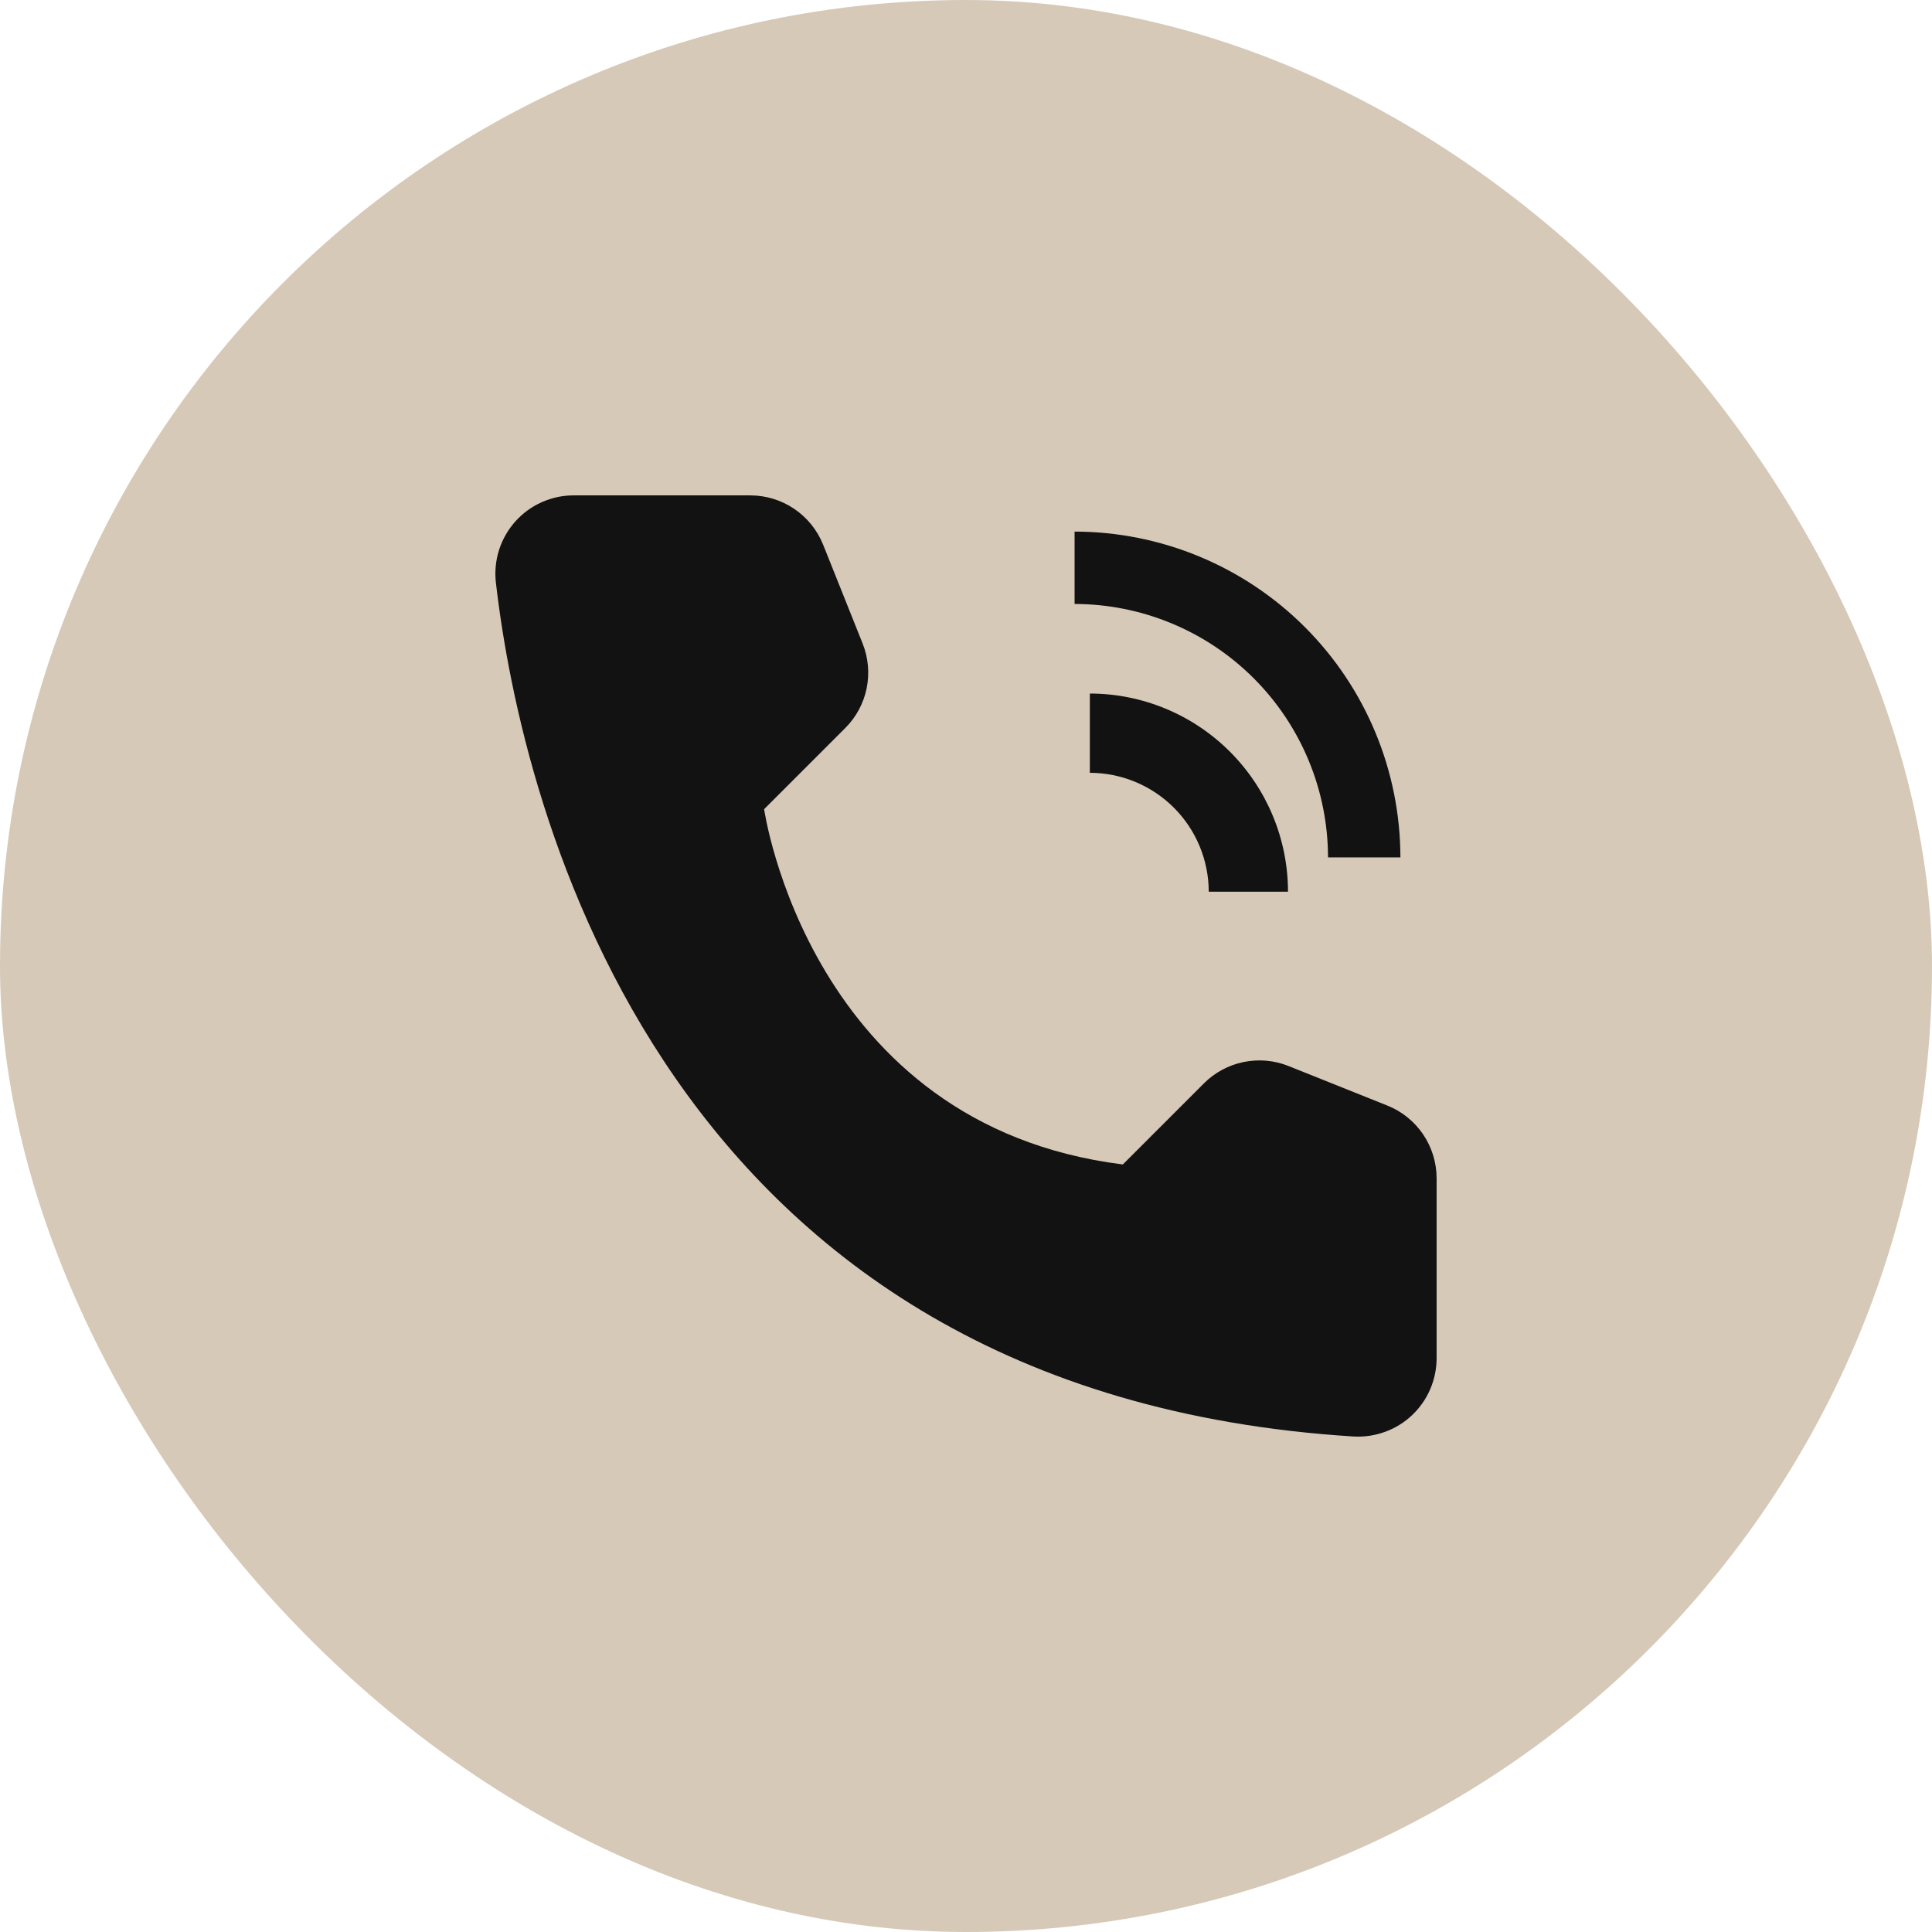 <?xml version="1.0" encoding="UTF-8"?> <svg xmlns="http://www.w3.org/2000/svg" width="39" height="39" viewBox="0 0 39 39" fill="none"> <rect width="39" height="39" rx="19.5" fill="#D6C9B8"></rect> <path d="M26 18H24.4C24.399 17.364 24.146 16.754 23.696 16.304C23.246 15.854 22.636 15.601 22 15.6V14C23.061 14.001 24.077 14.423 24.827 15.173C25.577 15.923 25.999 16.939 26 18Z" fill="#121212"></path> <path d="M28.269 17.308H26.808C26.806 15.952 26.267 14.651 25.308 13.692C24.349 12.733 23.048 12.194 21.692 12.192V10.731C23.436 10.733 25.108 11.426 26.341 12.659C27.574 13.892 28.267 15.564 28.269 17.308ZM22.666 23.506L24.303 21.869C24.522 21.65 24.801 21.5 25.105 21.438C25.408 21.376 25.723 21.404 26.011 21.519L28.005 22.317C28.299 22.434 28.55 22.637 28.728 22.899C28.905 23.161 29 23.471 29 23.787V27.413C29 27.628 28.957 27.841 28.872 28.04C28.788 28.238 28.663 28.416 28.507 28.565C28.351 28.713 28.166 28.828 27.963 28.902C27.761 28.977 27.546 29.009 27.331 28.998C13.357 28.128 10.534 16.292 10.01 11.76C9.985 11.538 10.007 11.314 10.074 11.101C10.142 10.889 10.254 10.693 10.402 10.527C10.551 10.36 10.733 10.227 10.937 10.137C11.141 10.046 11.361 9.999 11.584 10H15.146C15.462 10 15.771 10.095 16.033 10.272C16.295 10.45 16.498 10.701 16.616 10.995L17.413 12.989C17.528 13.277 17.556 13.592 17.494 13.896C17.432 14.199 17.282 14.478 17.062 14.697L15.425 16.334C15.425 16.334 16.333 22.715 22.666 23.506Z" fill="#121212"></path> </svg> 